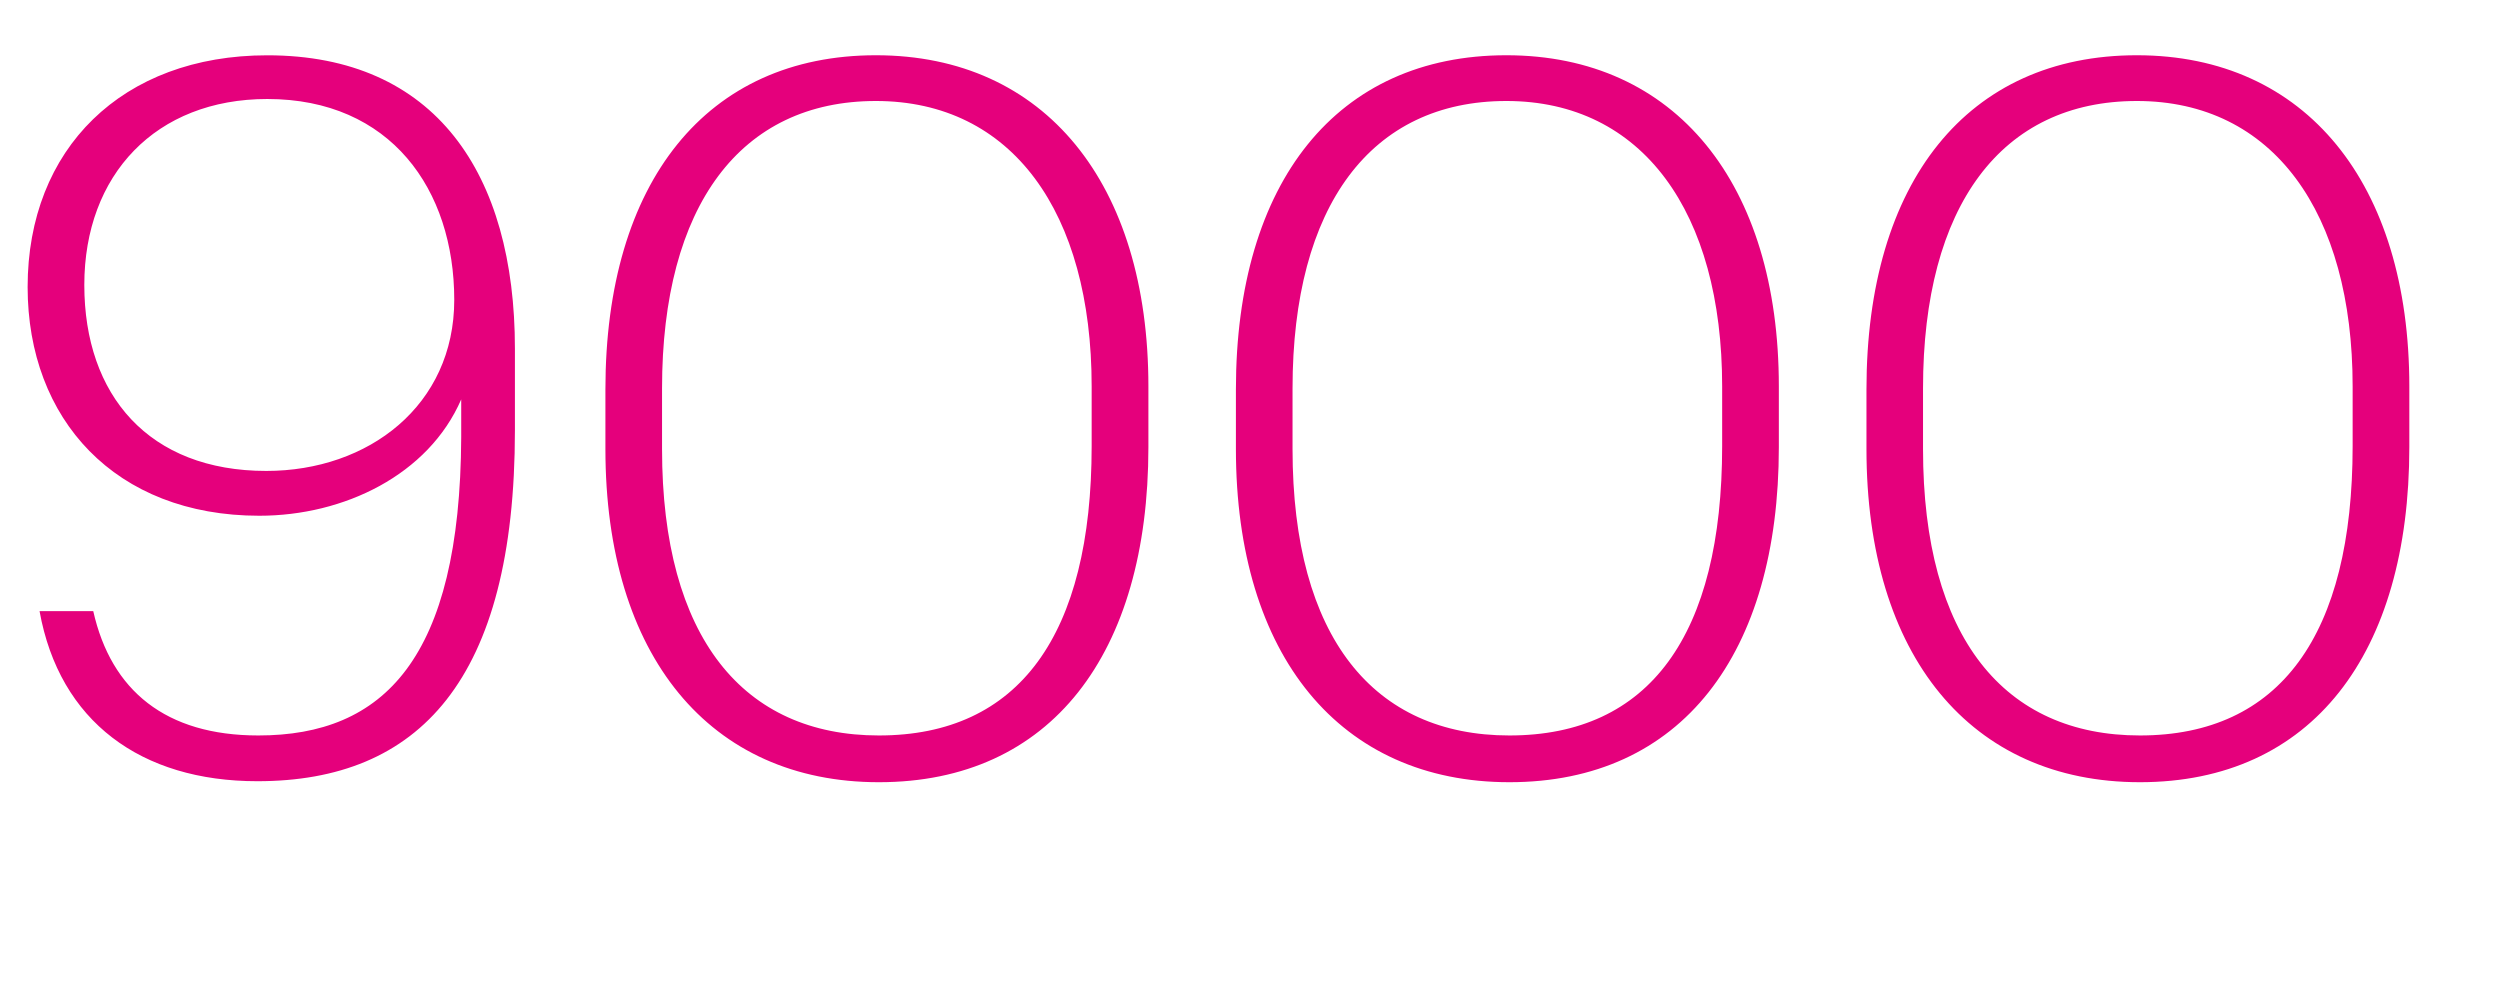 <svg xmlns="http://www.w3.org/2000/svg" xmlns:xlink="http://www.w3.org/1999/xlink" width="181" height="73" viewBox="0 0 181 73">
  <defs>
    <clipPath id="clip-path">
      <path id="Trazado_265" data-name="Trazado 265" d="M0,0H172.439V-52.632H0Z" fill="none"/>
    </clipPath>
  </defs>
  <g id="_9000" data-name="9000" transform="translate(-4883 -2401)">
    <rect id="Rectángulo_41" data-name="Rectángulo 41" width="181" height="73" transform="translate(4883 2401)" fill="none"/>
    <g id="Grupo_21" data-name="Grupo 21" transform="translate(4885 2457.632)">
      <g id="Grupo_20" data-name="Grupo 20" clip-path="url(#clip-path)">
        <g id="Grupo_19" data-name="Grupo 19" transform="translate(16.632 -0.072)">
          <path id="Trazado_264" data-name="Trazado 264" d="M0,0C11.664,0,18.648-7.272,18.648-25.416v-5.9c0-12.672-5.76-21.24-17.928-21.24-10.512,0-17.352,6.768-17.352,16.776,0,9.576,6.336,16.56,16.776,16.56,6.12,0,12.24-2.952,14.616-8.424v2.736C14.688-8.856,9.144-3.312.072-3.312c-6.7,0-10.656-3.24-11.952-9h-3.888C-14.328-4.32-8.424,0,0,0M.648-22.464c-8.5,0-13.176-5.472-13.176-13.464S-7.344-49.392.72-49.392c8.928,0,13.536,6.552,13.536,14.544,0,7.632-6.192,12.384-13.608,12.384M45-3.312c-9.792,0-15.7-7.056-15.7-20.736V-28.44c0-13.248,5.688-20.808,15.48-20.808,9.864,0,15.624,8.064,15.624,20.664v4.32c0,13.68-5.256,20.952-15.408,20.952M45,.072c12.456,0,19.512-9.288,19.512-24.264v-4.392c0-14.688-7.488-23.976-19.728-23.976S25.2-43.416,25.2-28.368v4.32C25.2-9.072,32.76.072,45,.072M90.648-3.312c-9.792,0-15.7-7.056-15.7-20.736V-28.44c0-13.248,5.688-20.808,15.48-20.808,9.864,0,15.624,8.064,15.624,20.664v4.32c0,13.68-5.256,20.952-15.408,20.952m0,3.384c12.456,0,19.512-9.288,19.512-24.264v-4.392c0-14.688-7.488-23.976-19.728-23.976S70.848-43.416,70.848-28.368v4.32c0,14.976,7.56,24.12,19.8,24.12m45.647-3.384c-9.792,0-15.7-7.056-15.7-20.736V-28.44c0-13.248,5.688-20.808,15.48-20.808,9.864,0,15.624,8.064,15.624,20.664v4.32c0,13.68-5.256,20.952-15.408,20.952m0,3.384c12.456,0,19.512-9.288,19.512-24.264v-4.392c0-14.688-7.488-23.976-19.728-23.976S116.5-43.416,116.5-28.368v4.32c0,14.976,7.56,24.12,19.8,24.12" fill="#e5007c"/>
        </g>
      </g>
    </g>
  </g>
</svg>

